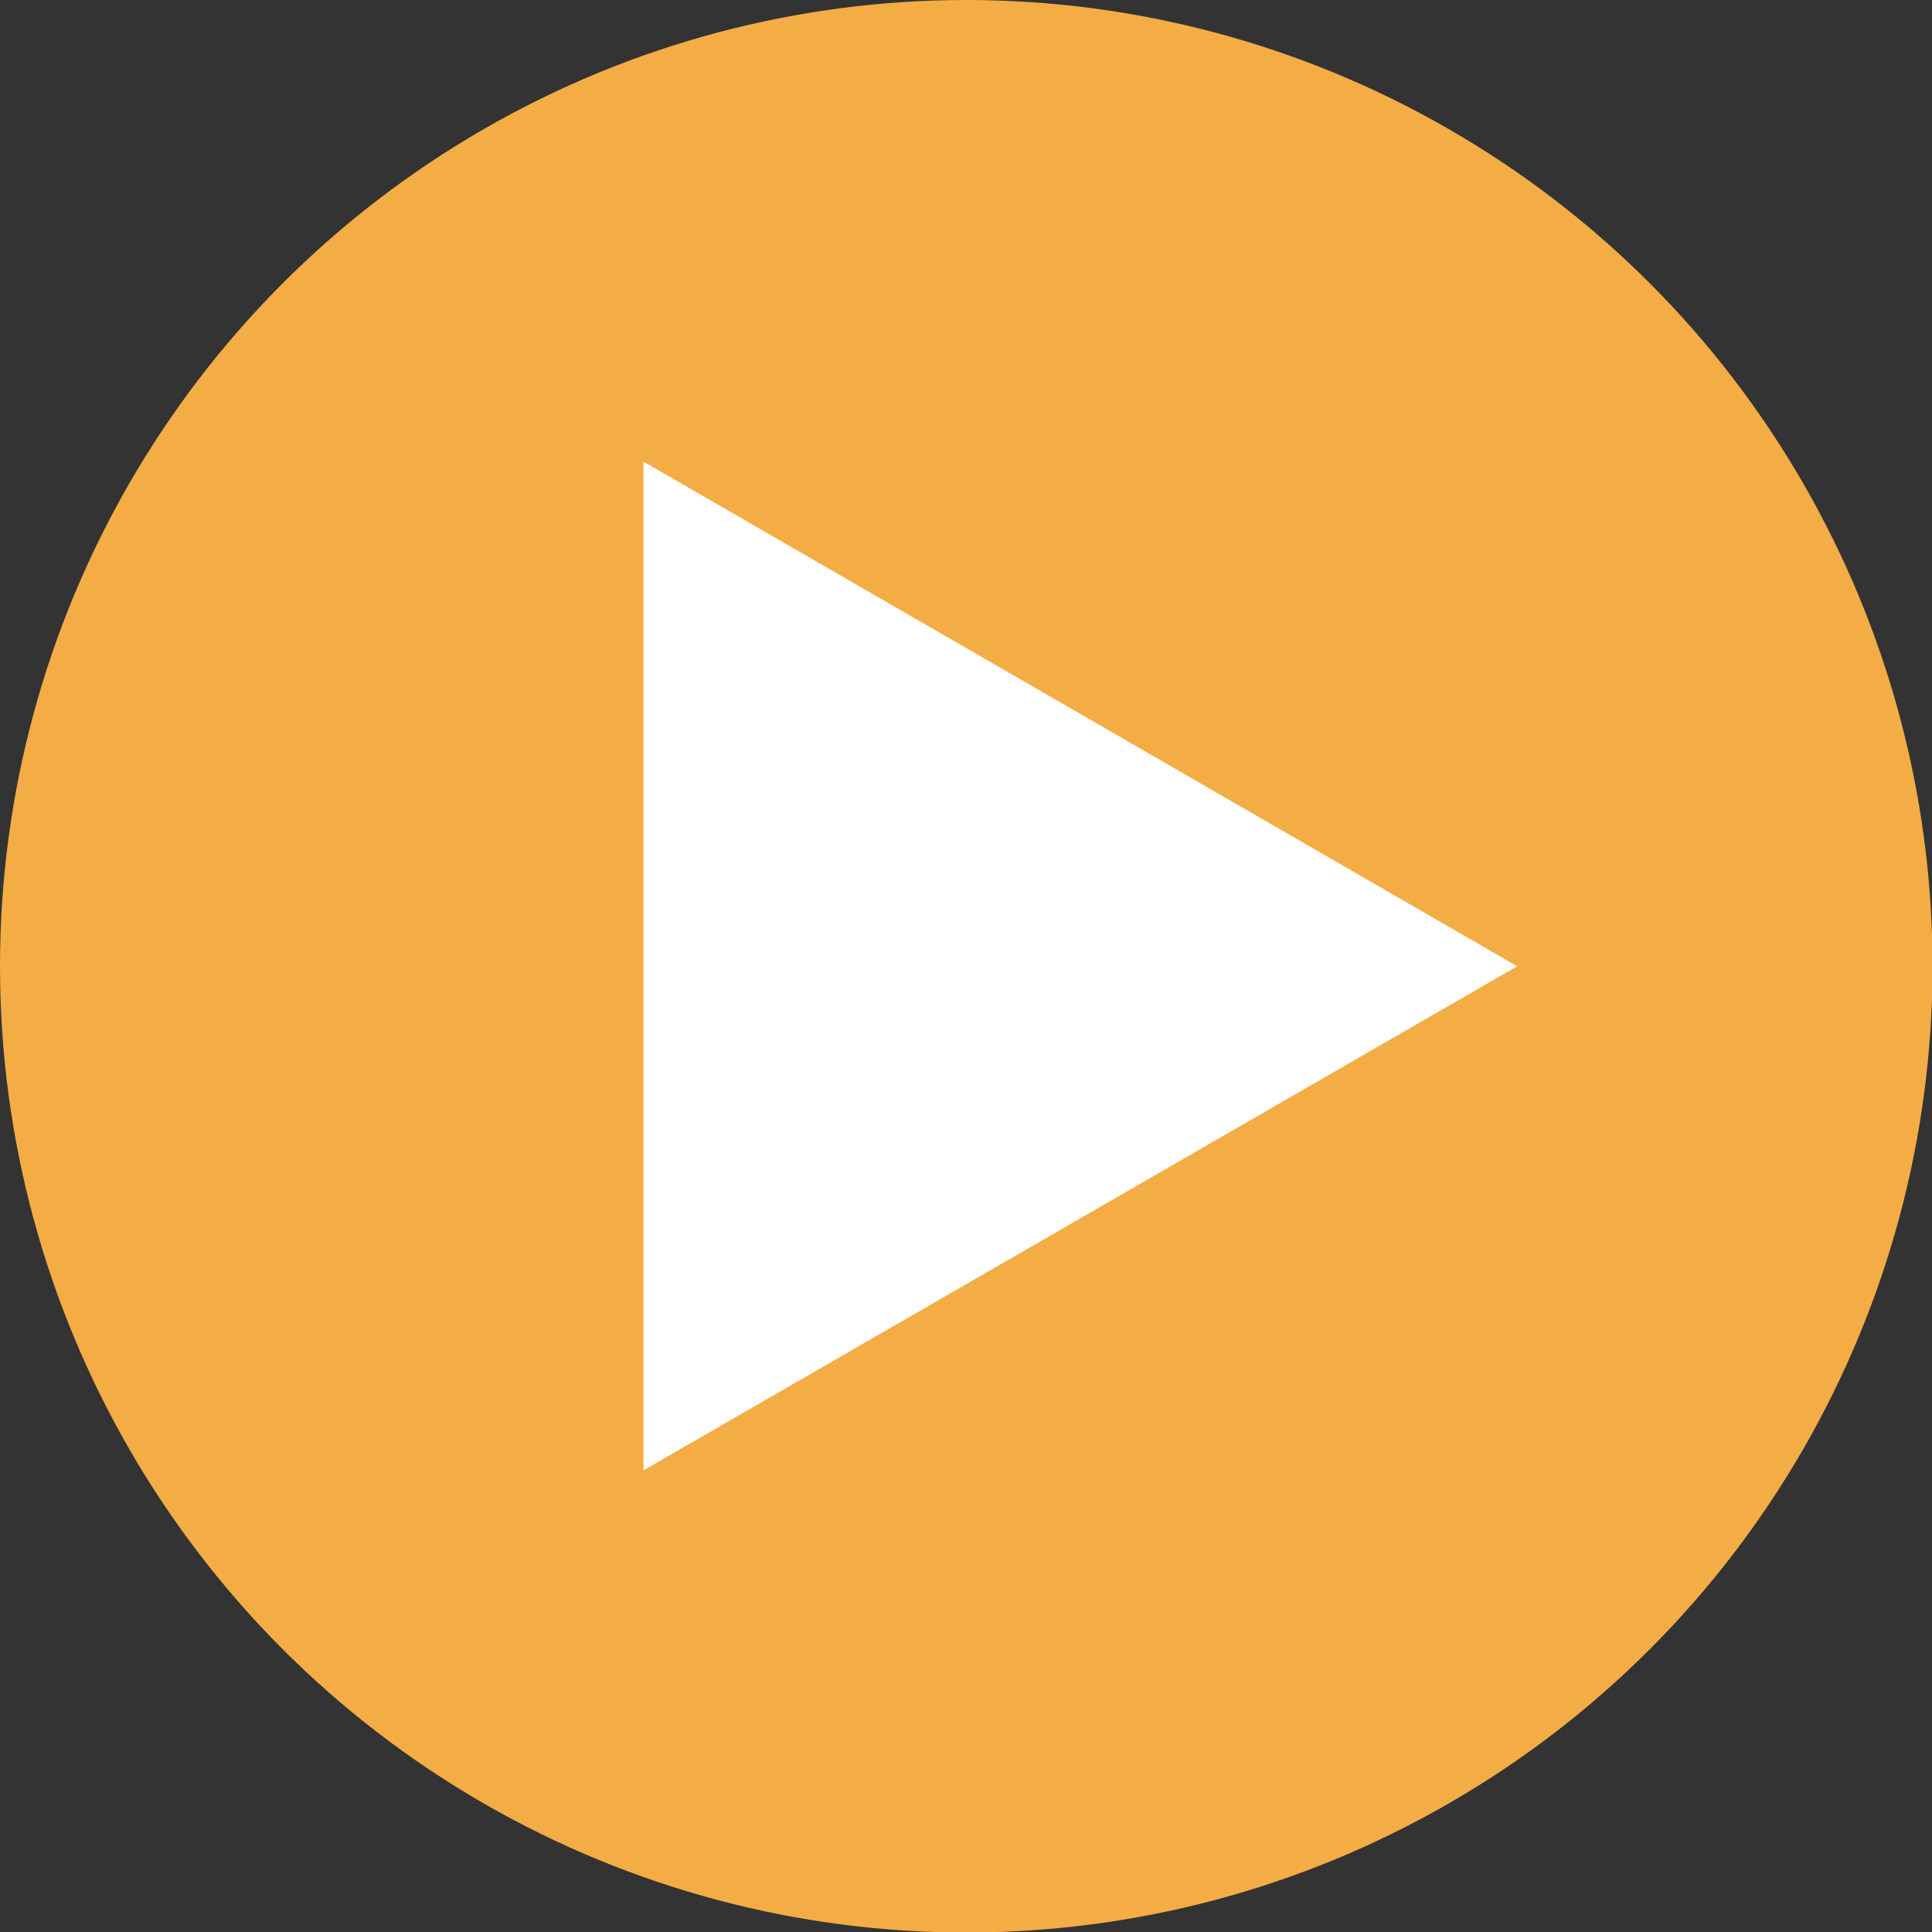<?xml version="1.0" encoding="UTF-8"?><svg id="Livello_2" xmlns="http://www.w3.org/2000/svg" viewBox="0 0 35.91 35.91"><rect x="0" y="0" width="35.91" height="35.91" fill="#333333" stroke="none"/><defs><style>.cls-1{fill:#fff;}.cls-2{fill:#f4ac45;}</style></defs><g id="Livello_1-2"><g><circle class="cls-2" cx="17.96" cy="17.96" r="17.96"/><polygon class="cls-1" points="28.2 17.96 11.96 8.58 11.96 27.33 28.2 17.96"/></g></g></svg>